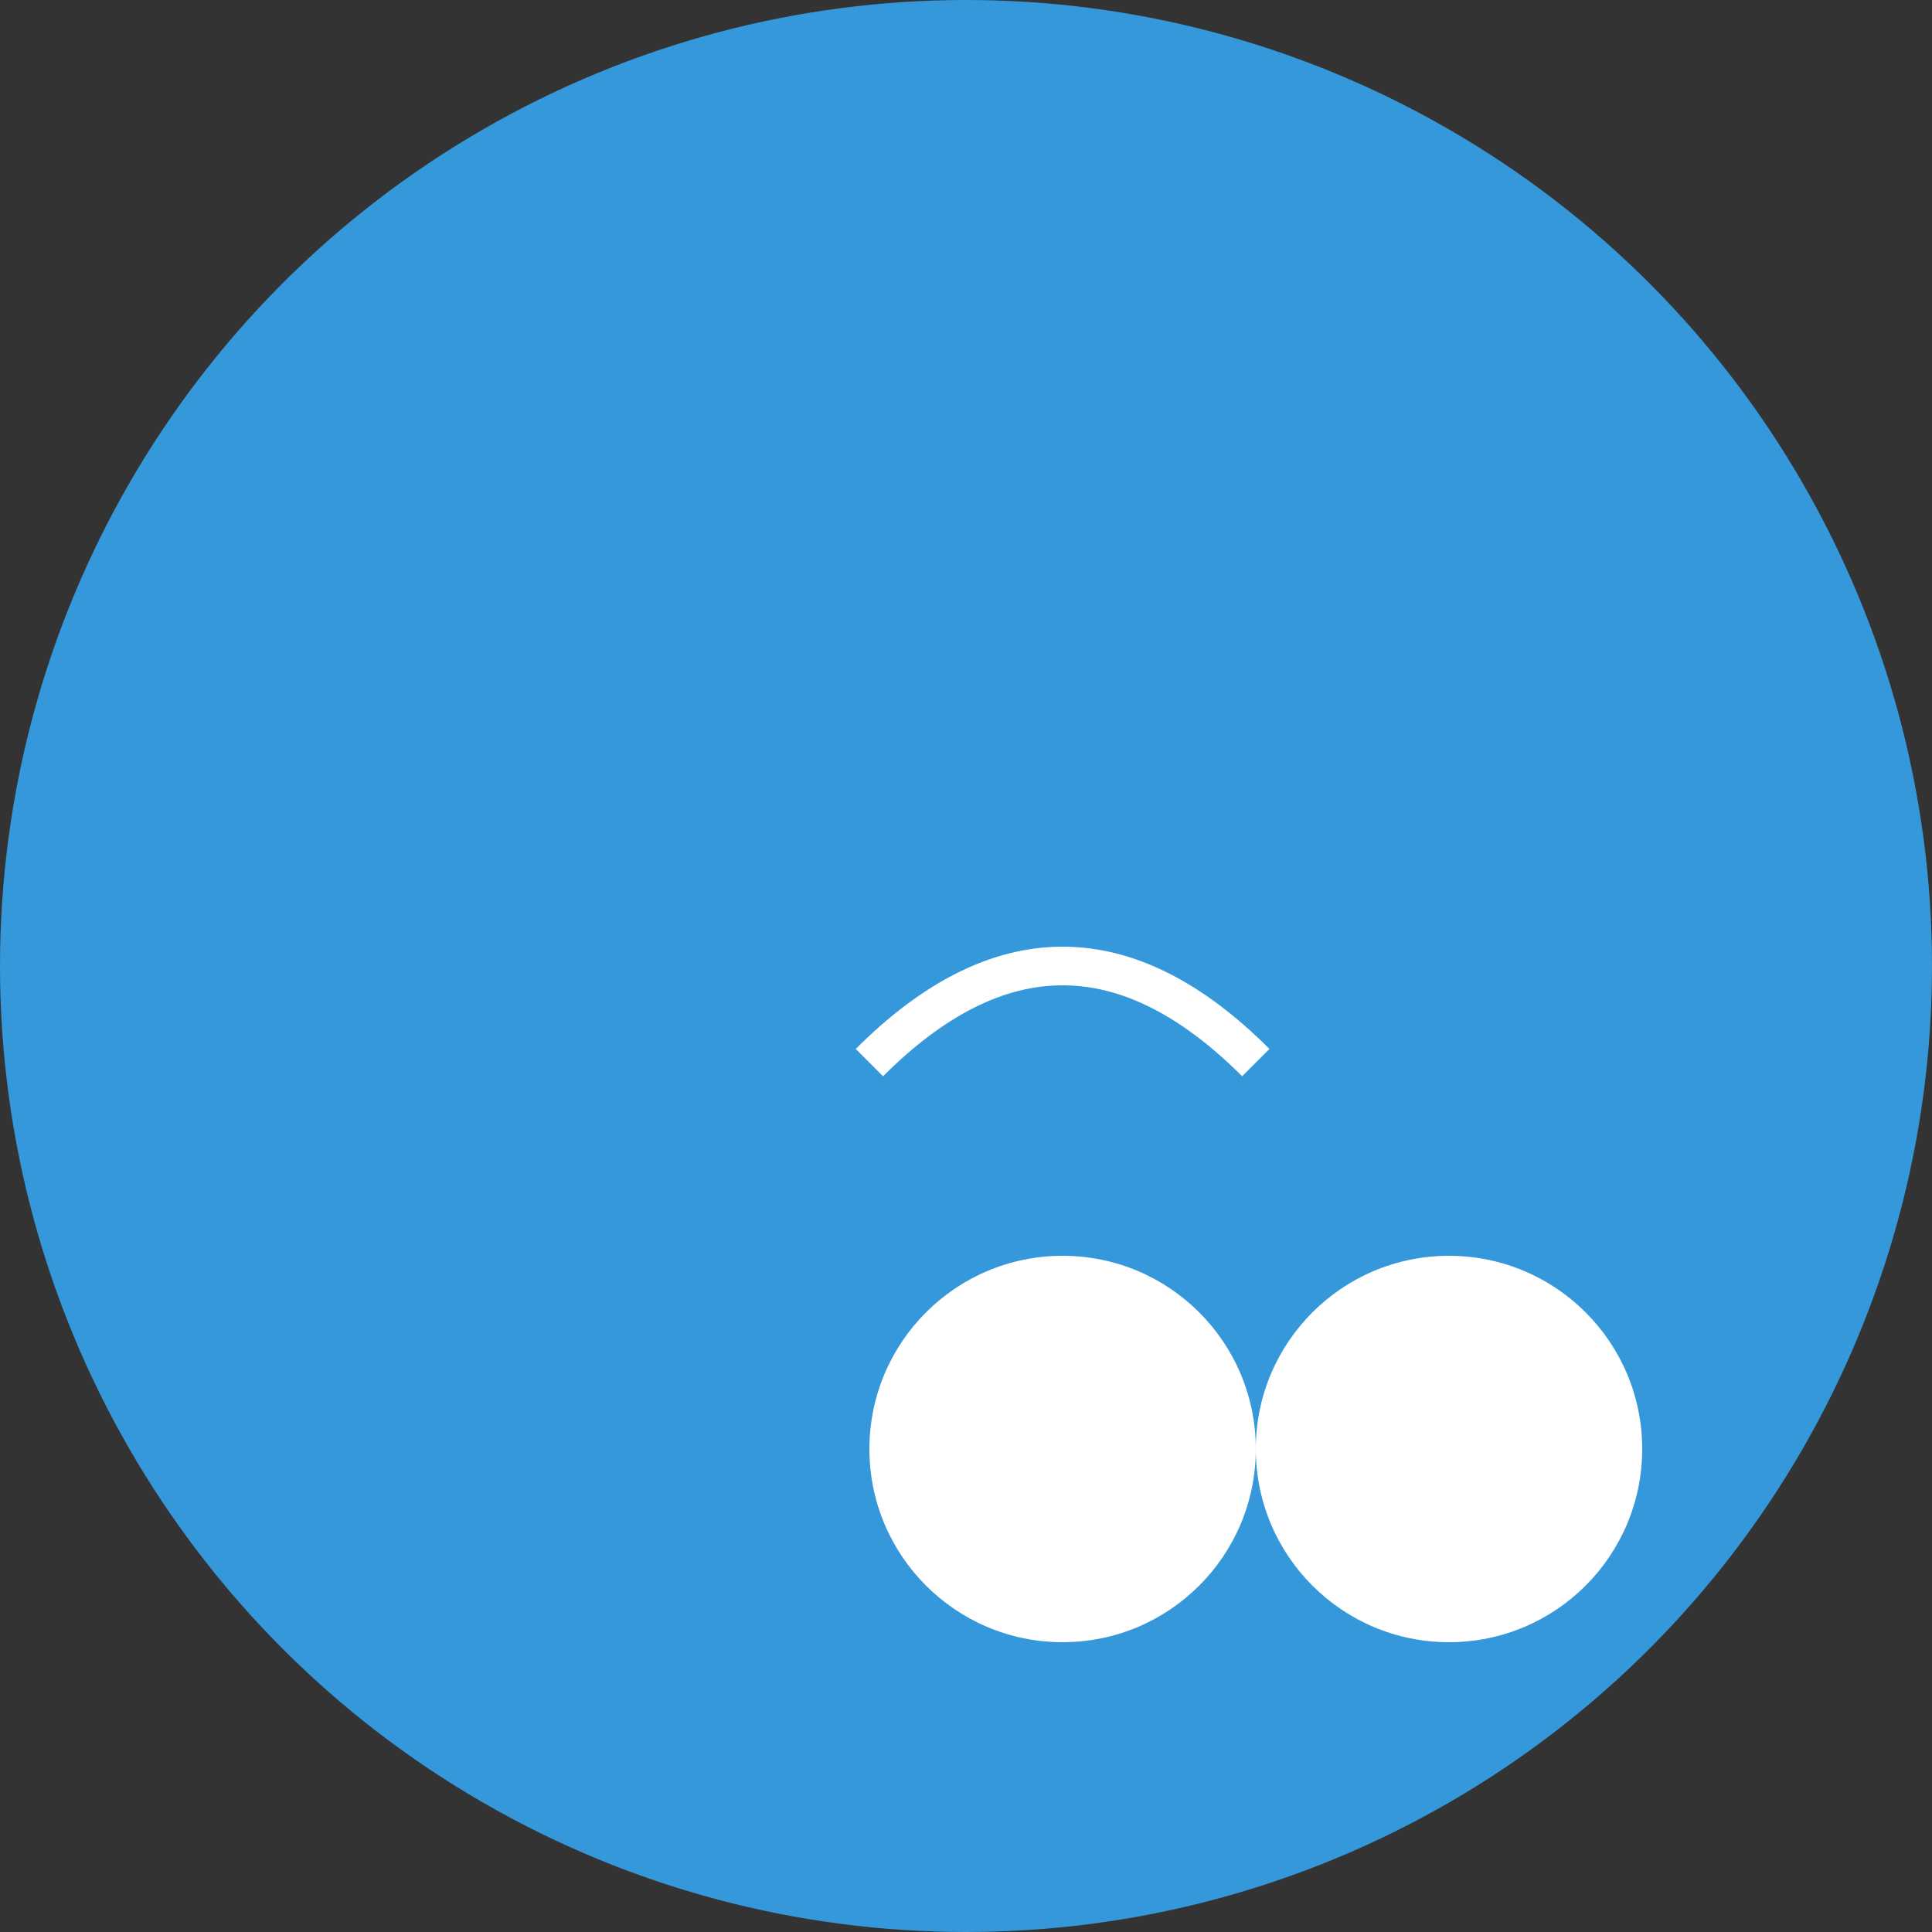 
<svg xmlns="http://www.w3.org/2000/svg" viewBox="0 0 100 100" width="100" height="100">
  <rect x="0" y="0" width="100" height="100" fill="#333333" stroke="none"/>
  <circle cx="50" cy="50" r="50" fill="#3498db"/>
  <g transform="translate(25, 25)">
    <path d="M20,30 Q30,20 40,30" stroke="#ffffff" stroke-width="2" fill="none"/>
    <circle cx="30" cy="50" r="10" fill="#ffffff"/>
    <circle cx="50" cy="50" r="10" fill="#ffffff"/>
  </g>
  <animateTransform attributeName="transform" type="rotate" from="0 50 50" to="360 50 50" dur="10s" repeatCount="indefinite"/>
</svg>
